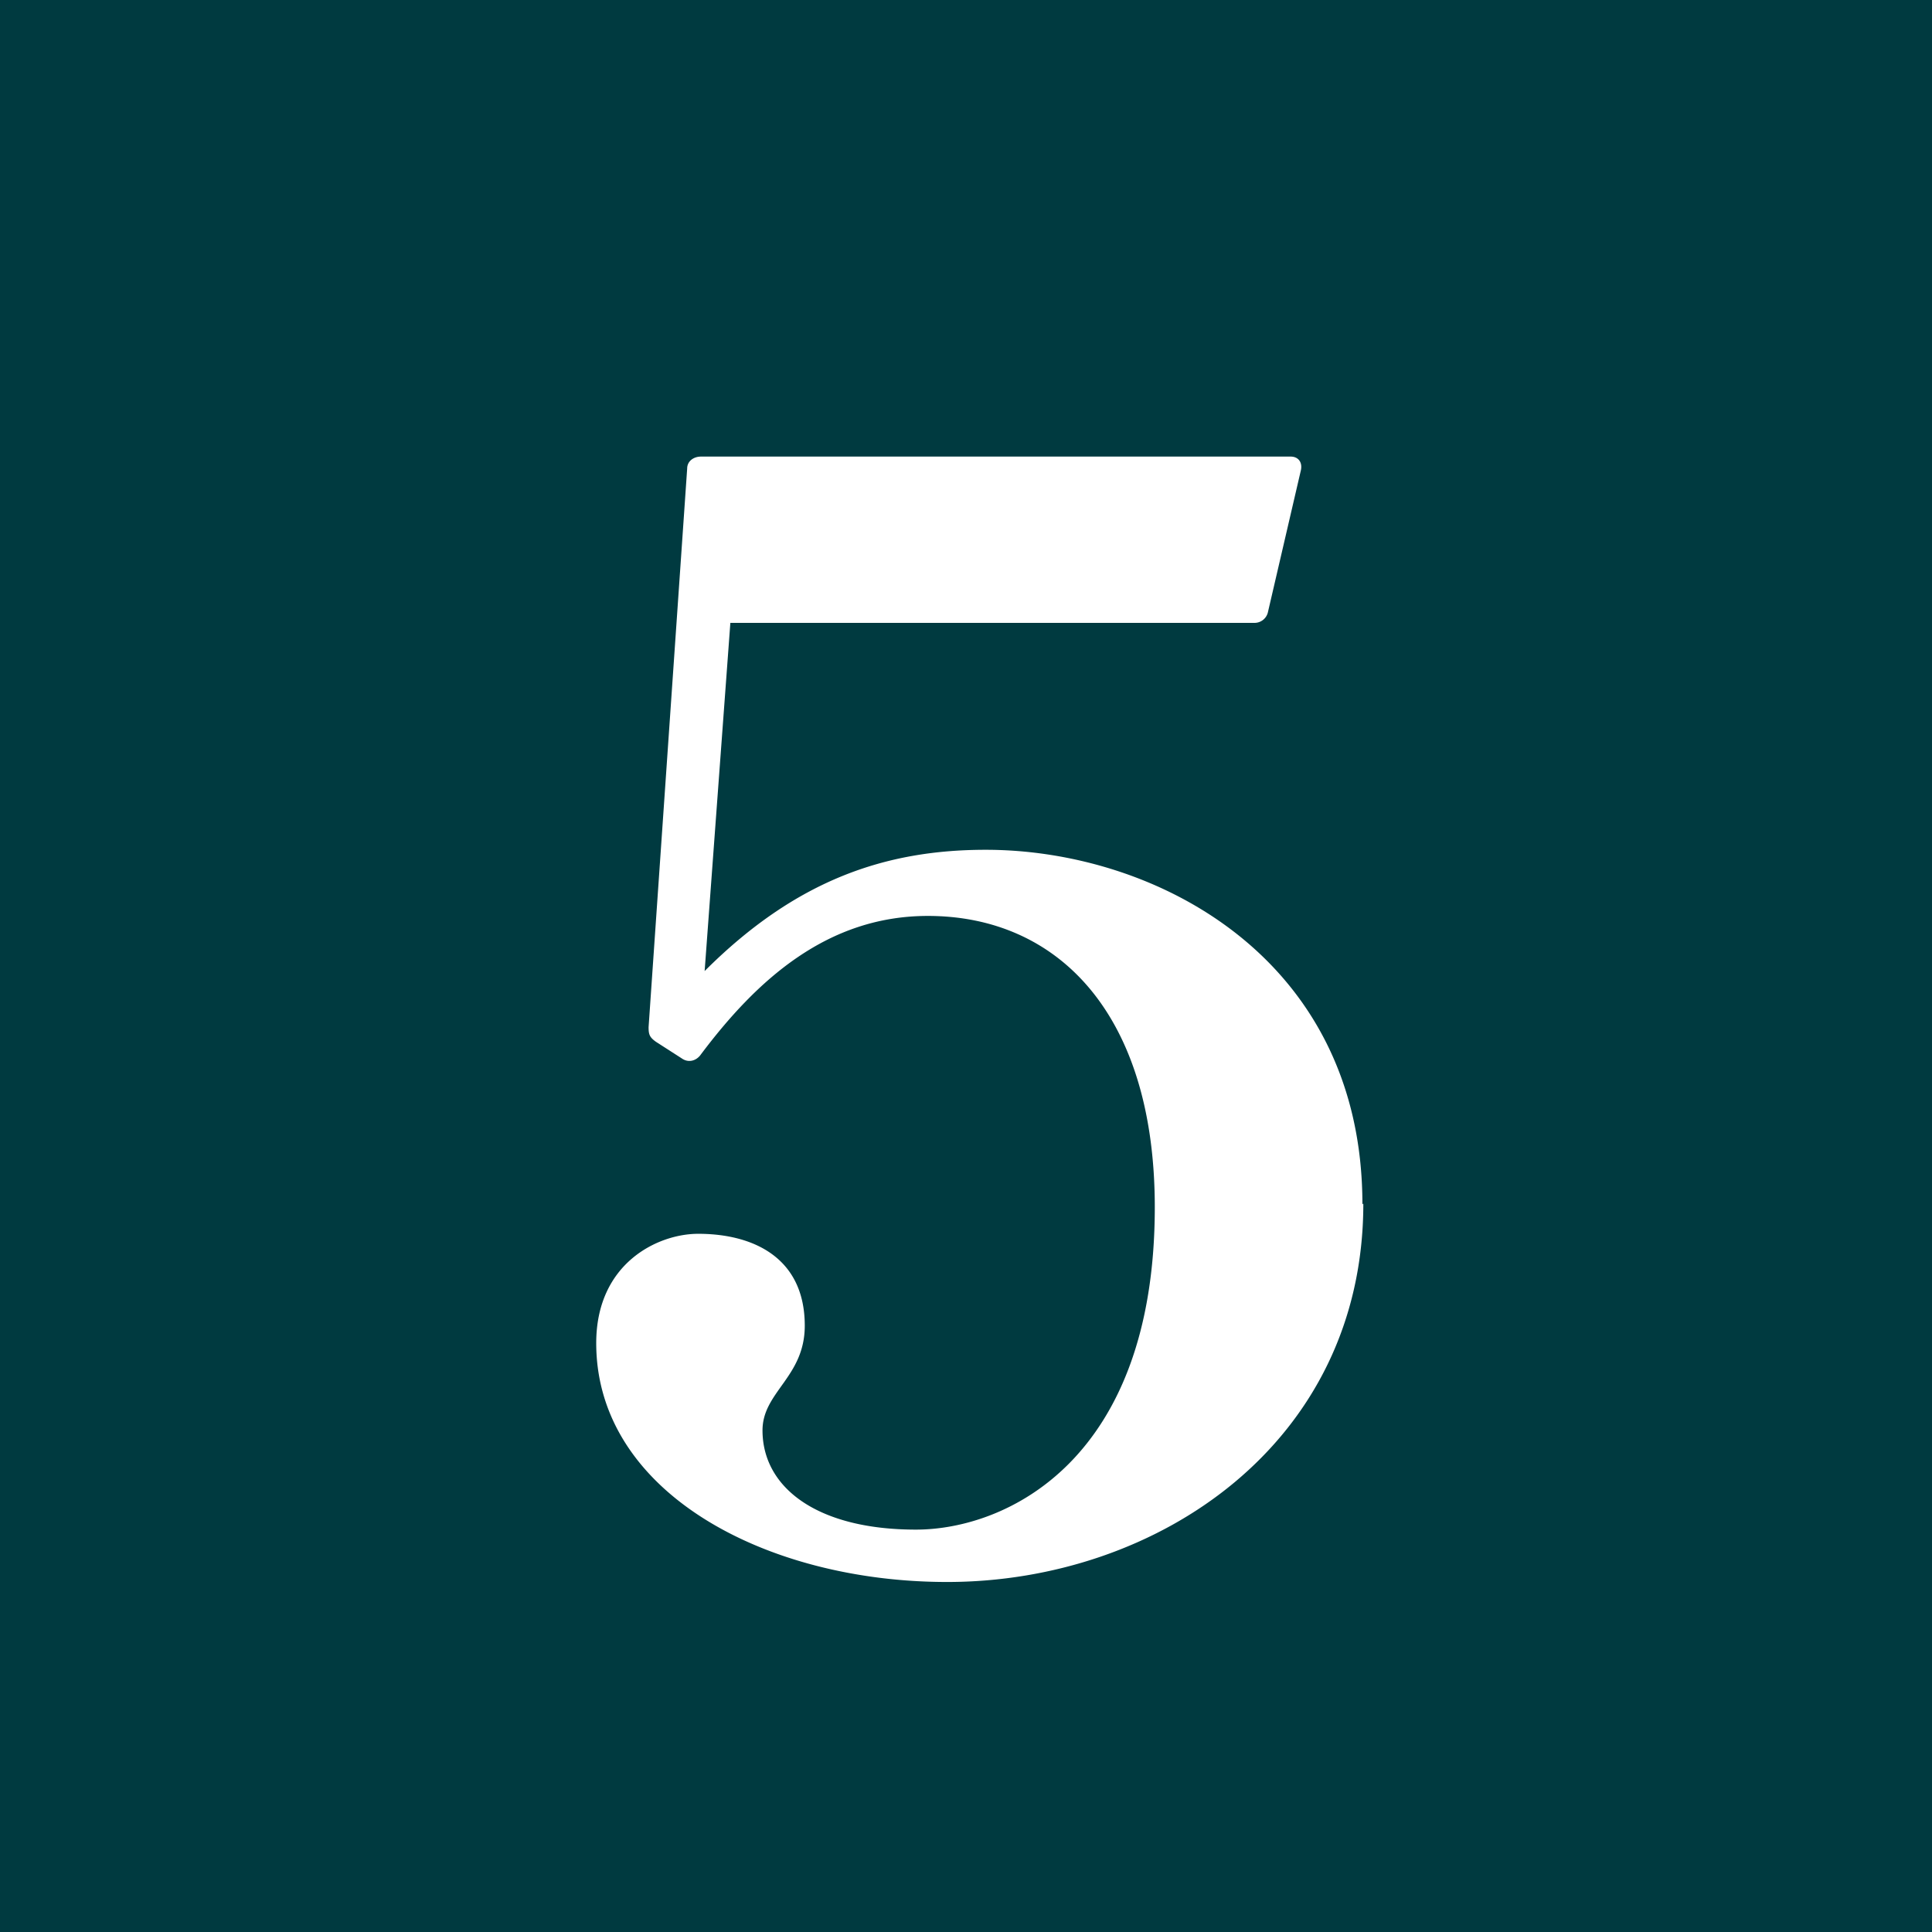 <svg data-name="レイヤー 2" xmlns="http://www.w3.org/2000/svg" viewBox="0 0 21.03 21.03"><path fill="#003a40" d="M0 0h21.03v21.03H0z"/><path d="M14.84 13.1c0 2.61-2.24 4.12-4.53 4.12-1.98 0-3.82-.98-3.82-2.6 0-.87.67-1.19 1.11-1.19.6 0 1.16.26 1.16 1 0 .56-.46.72-.46 1.14 0 .62.59 1.08 1.67 1.08.98 0 2.6-.75 2.6-3.51 0-2.11-1.06-3.17-2.47-3.17-1.09 0-1.86.69-2.48 1.52-.05.06-.13.08-.2.03l-.28-.18c-.07-.05-.08-.08-.08-.16l.42-6.08c0-.08.07-.13.15-.13h6.42c.08 0 .13.06.11.15l-.36 1.55a.15.15 0 01-.15.11h-5.7l-.28 3.79c1-1 1.98-1.32 3.06-1.32 1.85 0 4.1 1.18 4.1 3.86z" fill="#fff"/></svg>